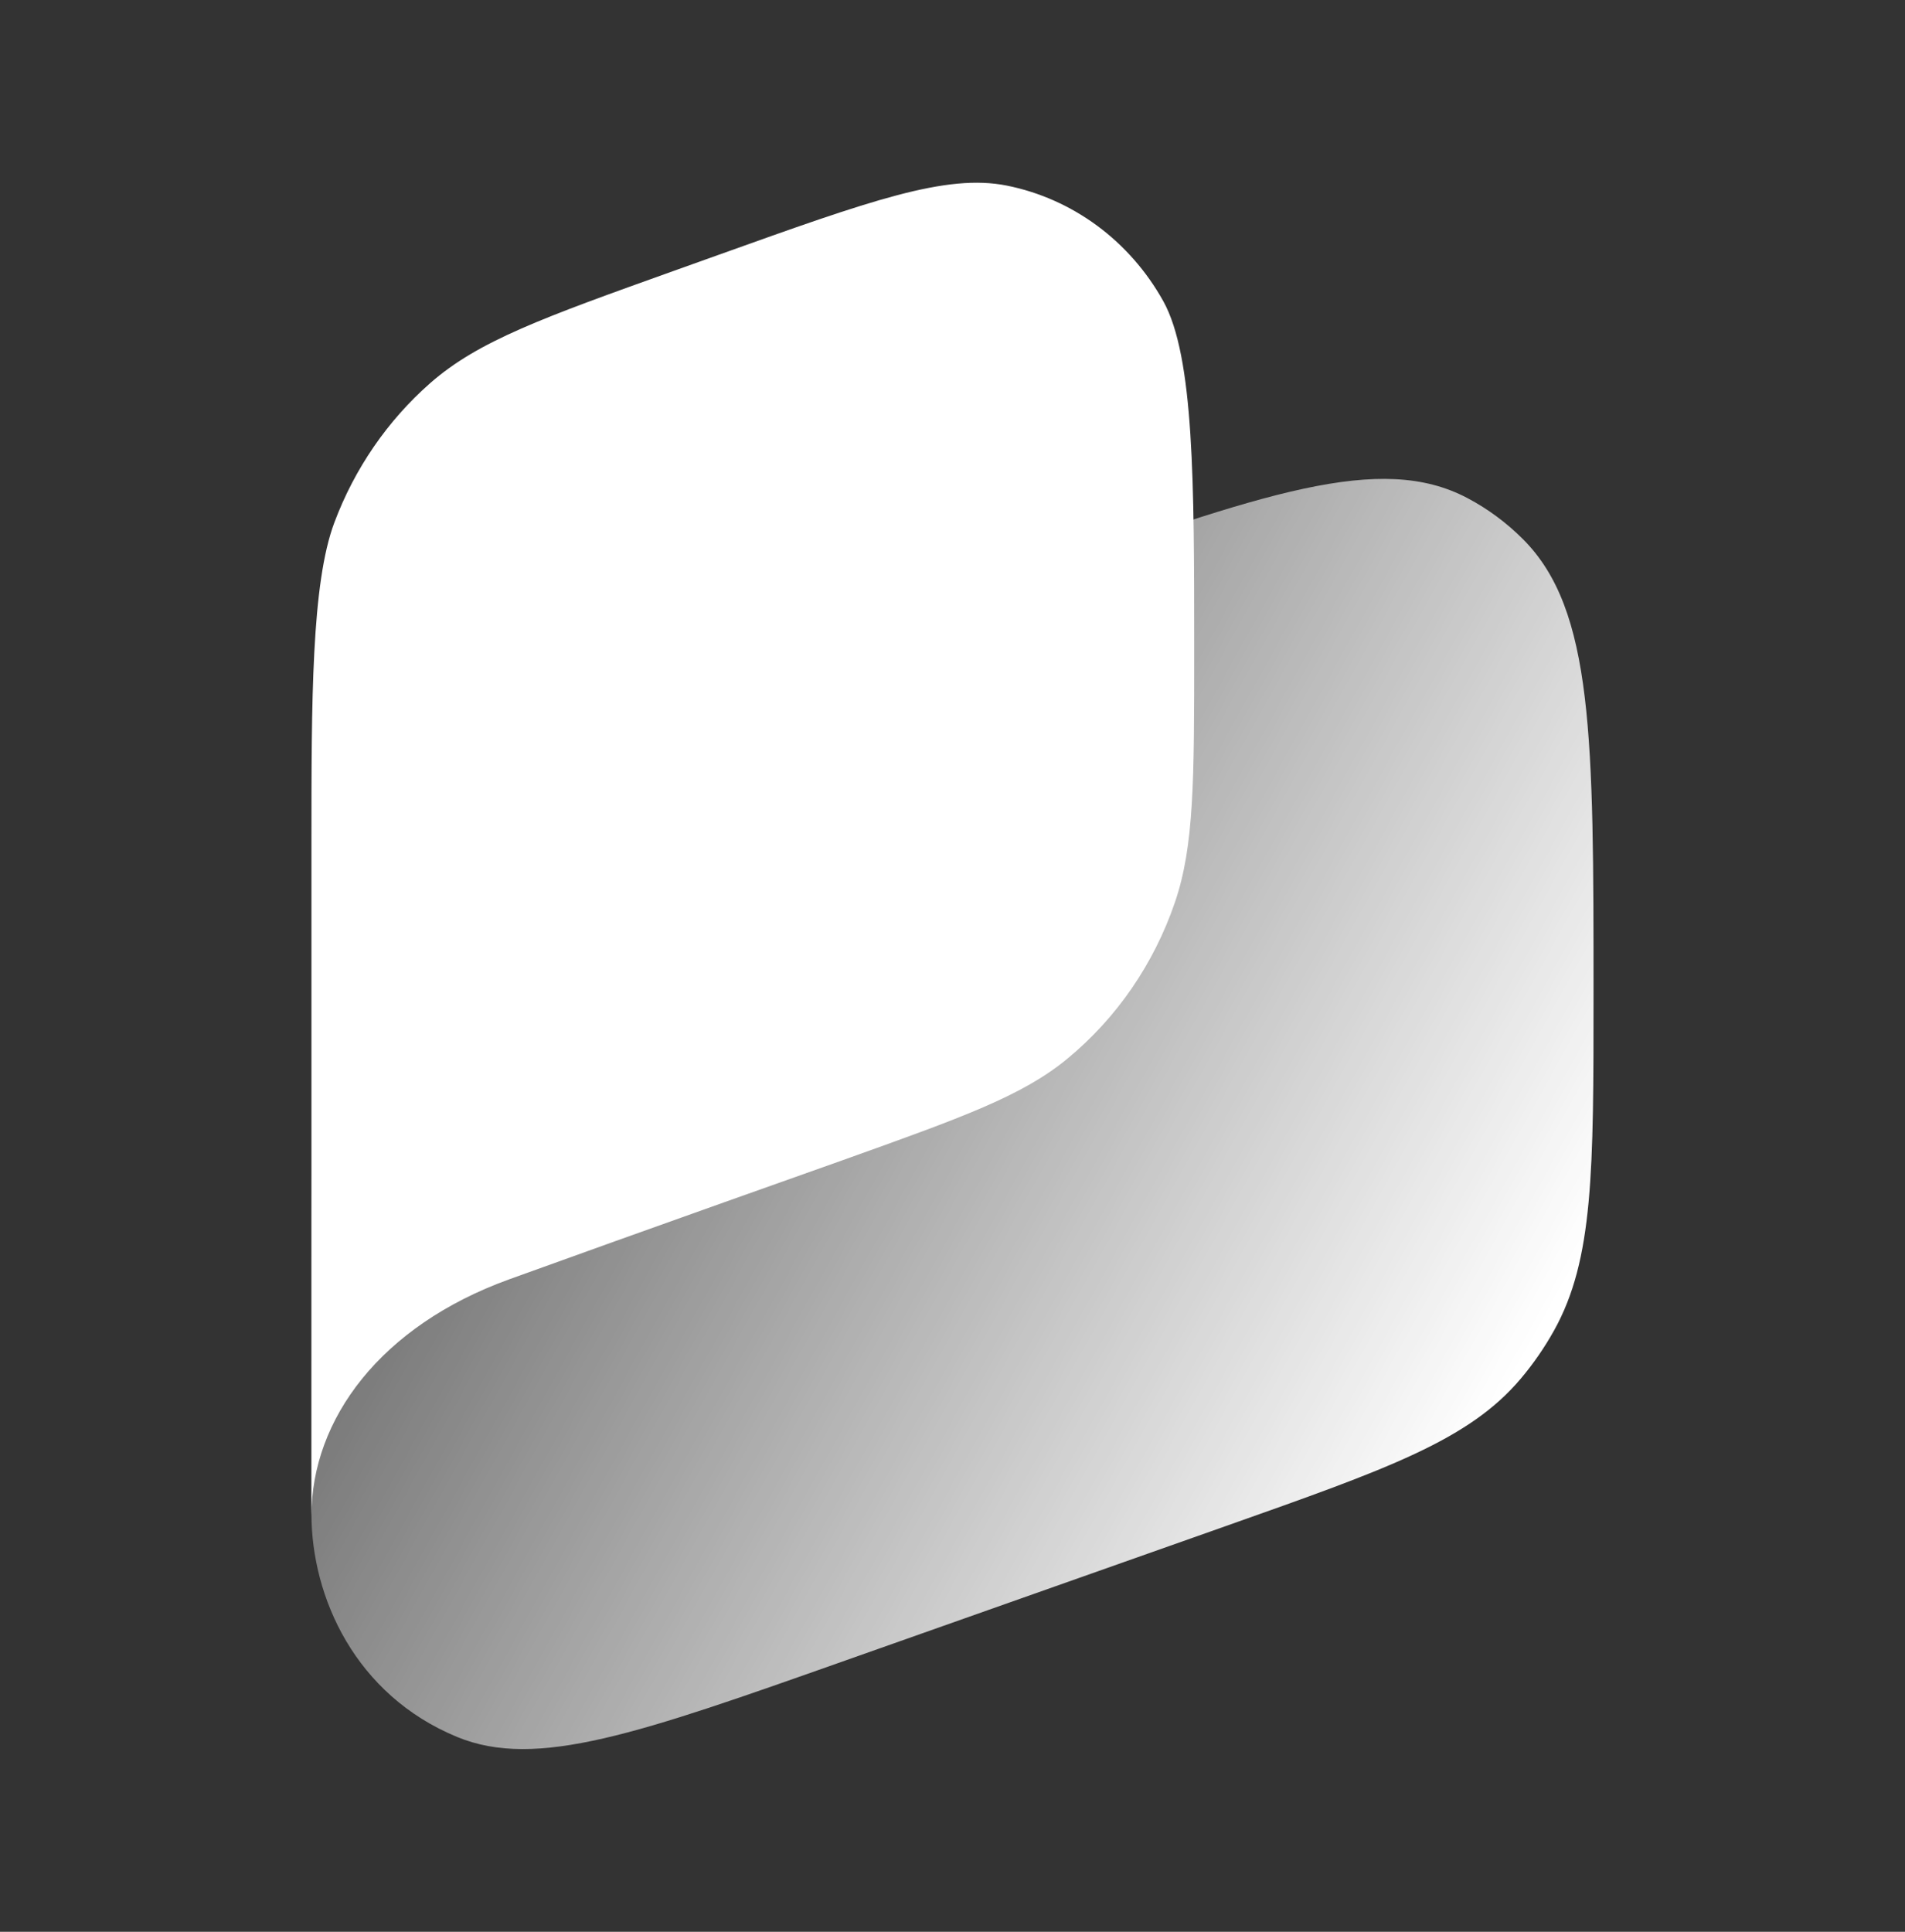 <svg width="72" height="73" viewBox="0 0 72 73" fill="none" xmlns="http://www.w3.org/2000/svg">
<rect x="0" y="0" width="72" height="73" fill="#333333" stroke="none"/>
<path d="M11.771 47.799C11.771 41.051 11.771 37.677 13.107 34.901C13.708 33.653 14.496 32.512 15.442 31.52C17.546 29.314 20.628 28.225 26.791 26.047L38.924 21.76C47.755 18.64 52.17 17.079 55.464 18.823C56.238 19.232 56.949 19.759 57.572 20.386C60.228 23.054 60.228 27.889 60.228 37.557C60.228 44.252 60.228 47.6 58.737 50.275C58.376 50.923 57.955 51.533 57.479 52.097C55.517 54.422 52.46 55.502 46.345 57.663L31.939 62.753C24.164 65.501 20.276 66.875 17.278 65.638C13.437 64.054 11.771 60.372 11.771 57.203C11.771 55.062 11.771 51.119 11.771 47.799Z" fill="url(#paint0_linear_62_14149)"/>
<path fill-rule="evenodd" clip-rule="evenodd" d="M11.771 31.883C11.771 26.478 11.771 22.047 12.639 19.741C13.404 17.704 14.647 15.896 16.255 14.482C18.076 12.88 20.541 11.998 25.471 10.234L27.171 9.626C32.895 7.578 35.758 6.554 38.056 7.014C40.543 7.513 42.699 9.105 43.965 11.378C45.135 13.479 45.135 18.264 45.135 24.54C45.135 29.492 45.135 31.968 44.405 34.103C43.611 36.424 42.206 38.467 40.348 40.002C38.639 41.414 36.38 42.222 31.863 43.838C31.863 43.838 24.084 46.592 19.238 48.347C14.393 50.102 11.771 53.621 11.771 57.282V31.883Z" fill="white"/>
<defs>
<linearGradient id="paint0_linear_62_14149" x1="58.52" y1="49.67" x2="12.973" y2="24.414" gradientUnits="userSpaceOnUse">
<stop stop-color="white"/>
<stop offset="1" stop-color="white" stop-opacity="0.12"/>
</linearGradient>
</defs>
</svg>
